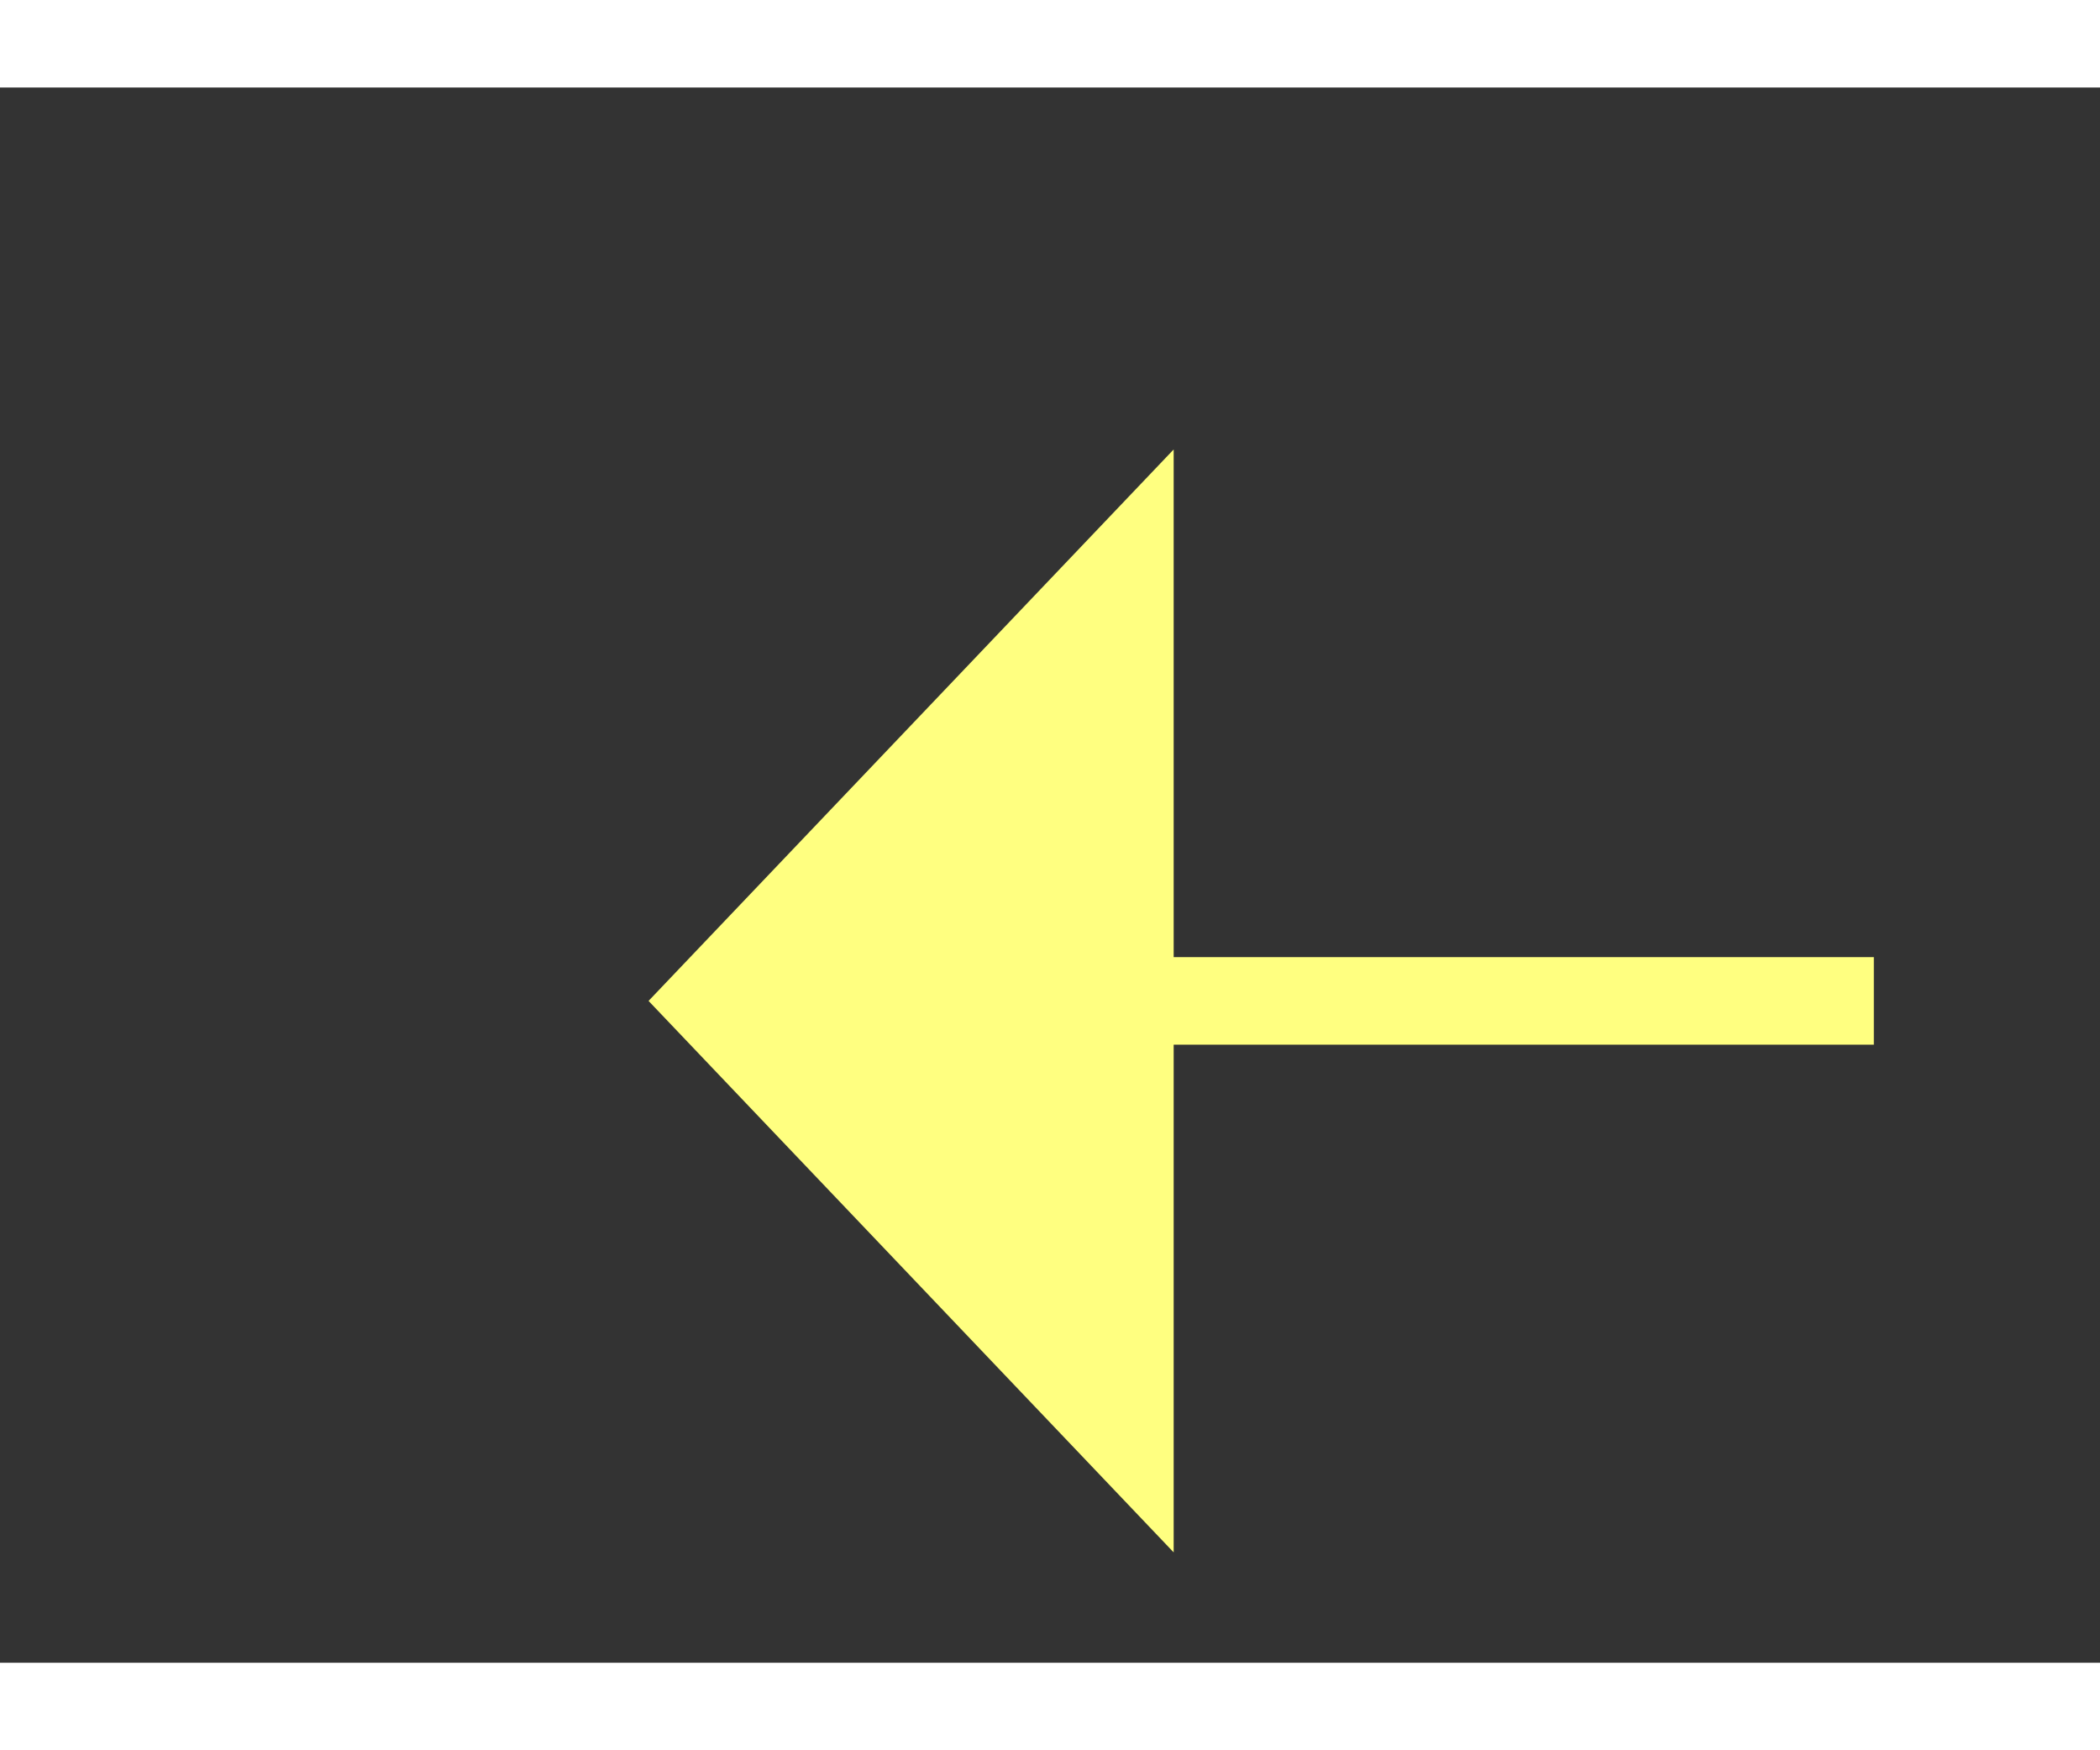 ﻿<?xml version="1.0" encoding="utf-8"?>
<svg version="1.1" xmlns:xlink="http://www.w3.org/1999/xlink" width="24px" height="20px" preserveAspectRatio="xMinYMid meet" viewBox="1008 3537  24 18" xmlns="http://www.w3.org/2000/svg">
  <rect x="1008" y="3537" width="24" height="18" fill="#333333" stroke="none"/>
  <g transform="matrix(0.588 0.809 -0.809 0.588 3289.233 636.516 )">
    <path d="M 1017 3529.2  L 1011 3535.5  L 1017 3541.8  L 1017 3529.2  Z " fill-rule="nonzero" fill="#ffff80" stroke="none" transform="matrix(0.588 -0.809 0.809 0.588 -2436.988 2289.369 )" />
    <path d="M 1016 3535.5  L 1044 3535.5  " stroke-width="1" stroke-dasharray="9,4" stroke="#ffff80" fill="none" transform="matrix(0.588 -0.809 0.809 0.588 -2436.988 2289.369 )" />
  </g>
</svg>
